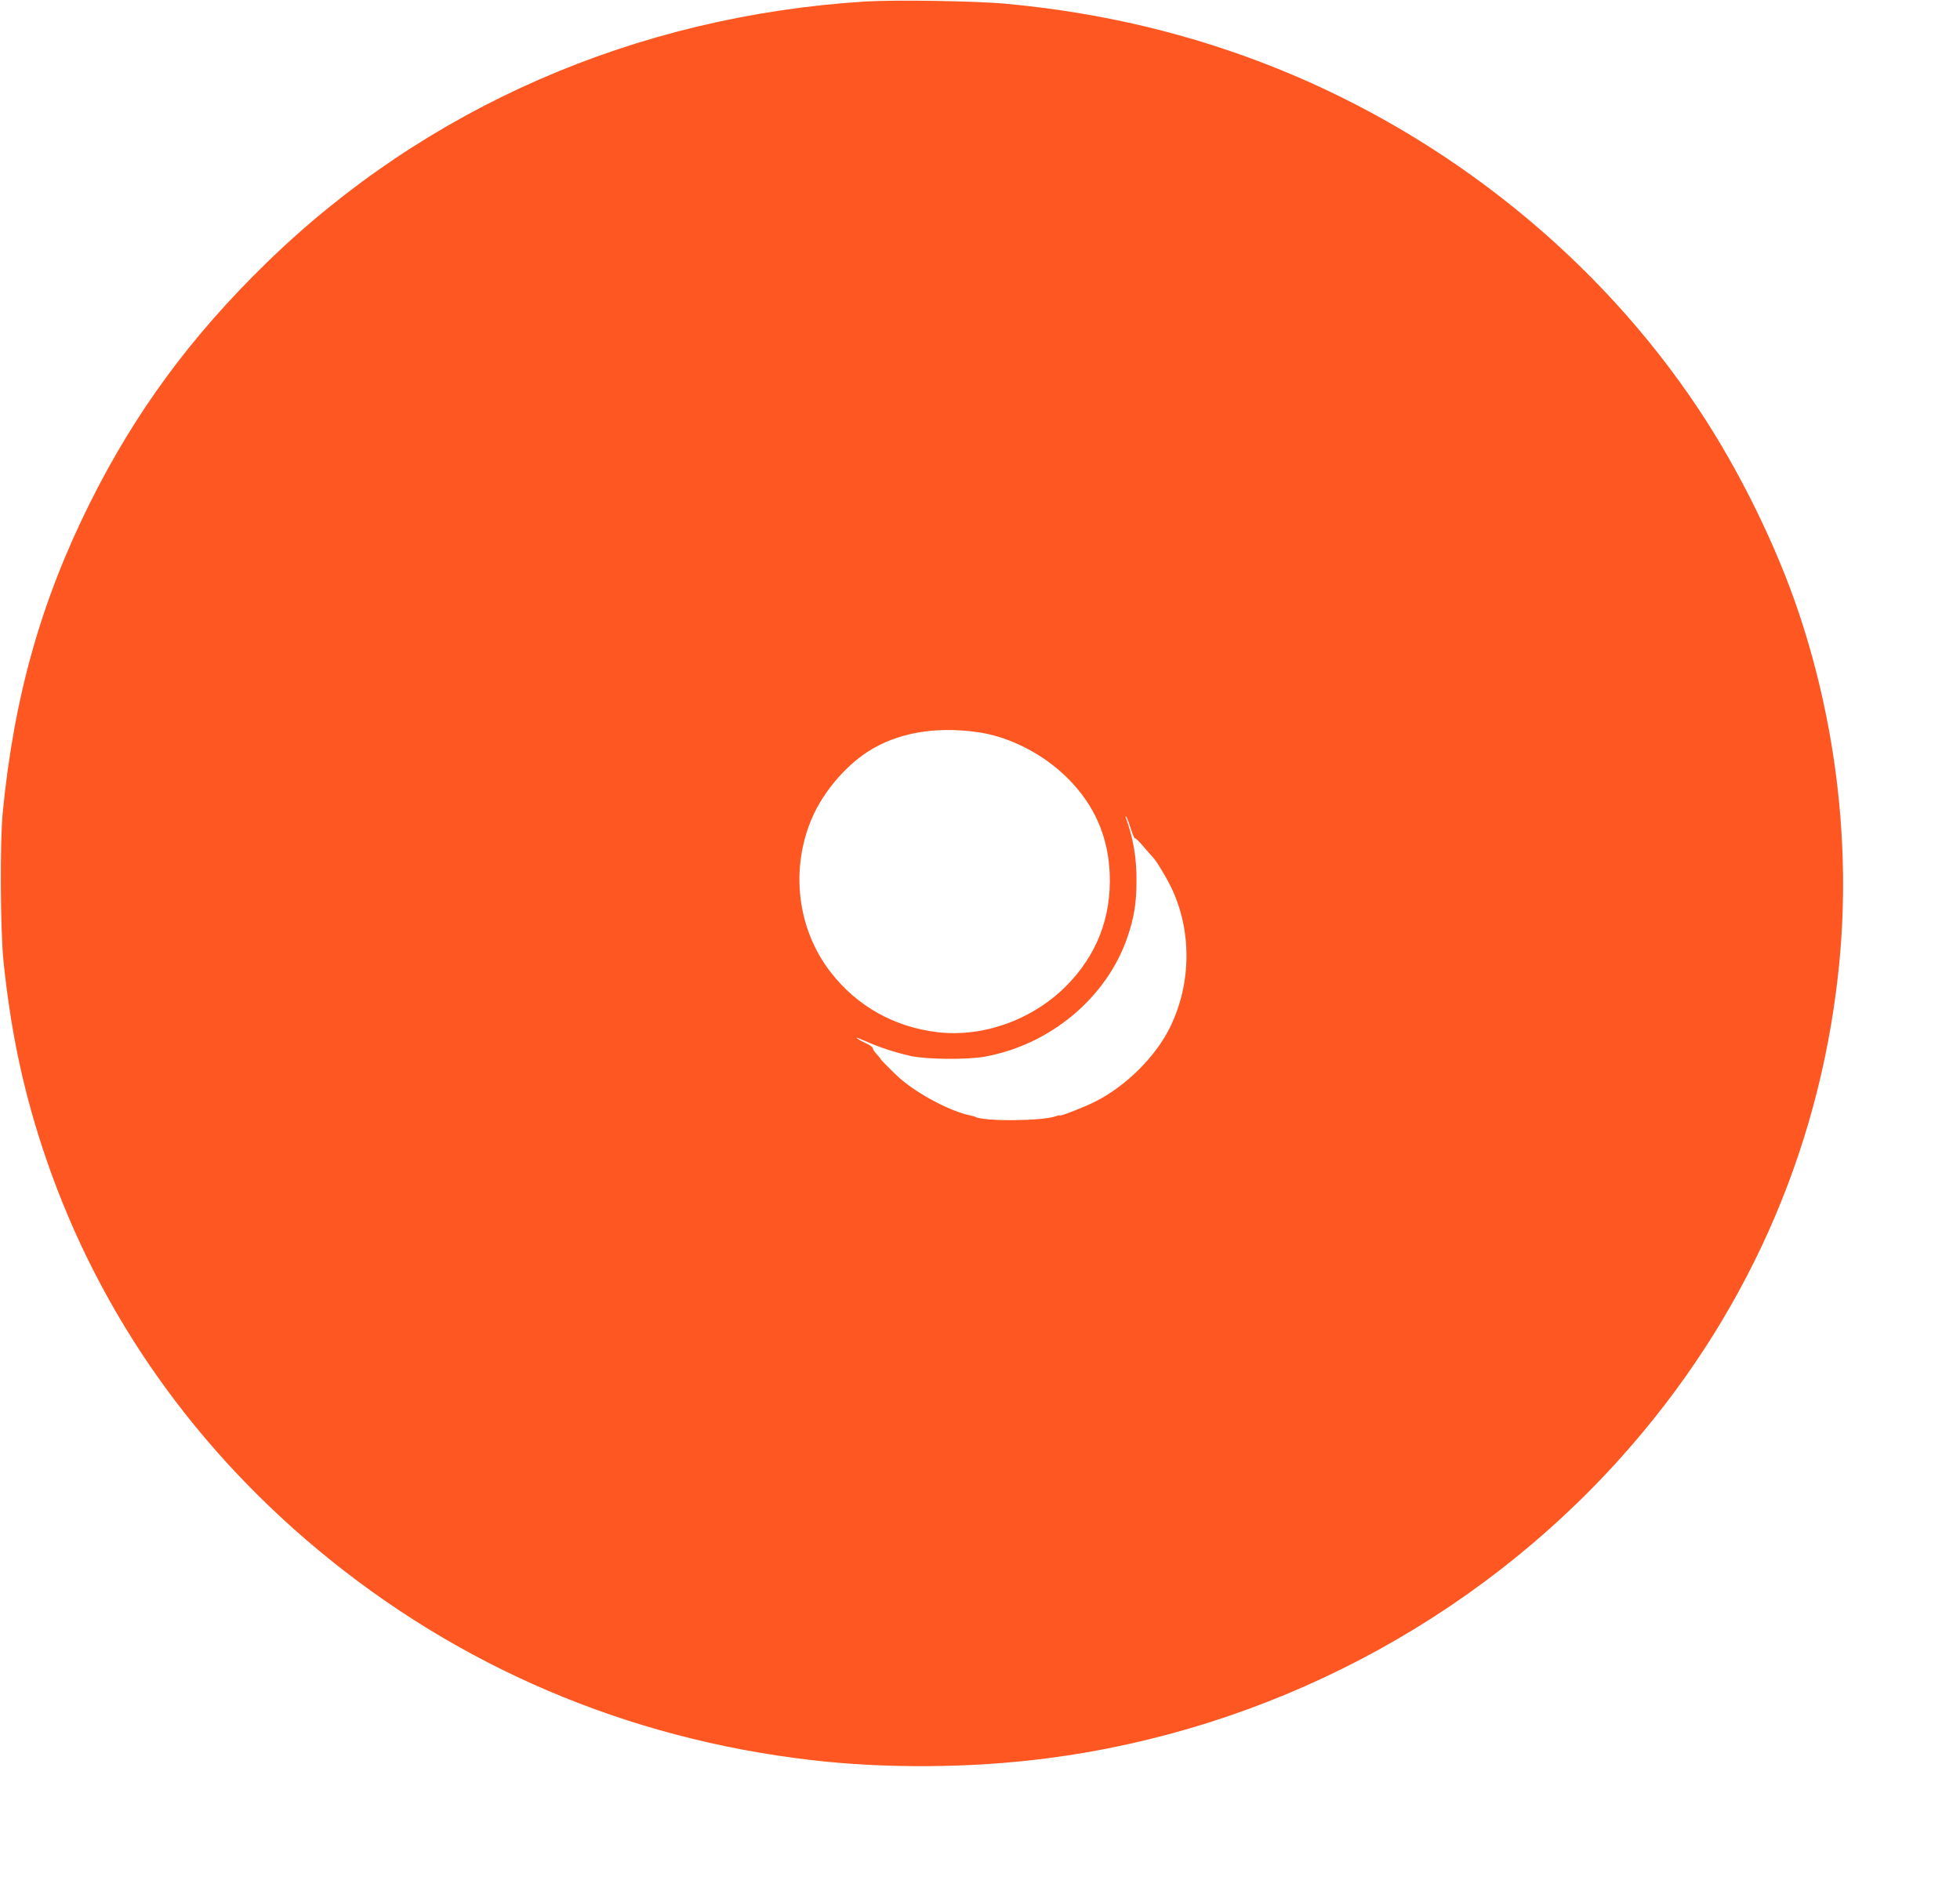 <?xml version="1.0" standalone="no"?>
<!DOCTYPE svg PUBLIC "-//W3C//DTD SVG 20010904//EN"
 "http://www.w3.org/TR/2001/REC-SVG-20010904/DTD/svg10.dtd">
<svg version="1.0" xmlns="http://www.w3.org/2000/svg"
 width="1280pt" height="1235pt" viewBox="0 0 1280 1235"
 preserveAspectRatio="xMidYMid meet">
<g transform="translate(0,1235) scale(0.1,-0.1)"
fill="#ff5722" stroke="none">
<path d="M5650 12340 c-1498 -94 -2868 -692 -3909 -1706 -495 -482 -857 -974
-1154 -1569 -319 -641 -495 -1264 -569 -2020 -19 -194 -16 -768 5 -975 46
-439 122 -809 249 -1200 334 -1028 949 -1928 1803 -2640 918 -765 2018 -1234
3220 -1374 485 -57 1045 -53 1535 10 1448 185 2794 891 3759 1969 800 894
1285 1974 1415 3152 87 778 -2 1598 -255 2356 -146 439 -391 937 -656 1335
-654 984 -1632 1774 -2753 2225 -560 225 -1143 364 -1765 422 -199 19 -730 27
-925 15z m732 -4771 c210 -29 433 -143 593 -304 172 -172 262 -378 272 -620
12 -285 -85 -535 -286 -736 -219 -219 -542 -335 -837 -300 -283 33 -528 170
-700 393 -218 281 -265 674 -120 1008 71 164 211 331 360 429 190 124 439 169
718 130z m1002 -628 c12 -39 25 -69 28 -66 3 3 28 -20 54 -52 27 -32 54 -62
60 -68 20 -18 82 -119 118 -191 141 -284 139 -637 -5 -927 -95 -190 -284 -378
-484 -480 -68 -35 -235 -100 -235 -92 0 3 -10 1 -23 -4 -85 -33 -479 -36 -529
-4 -5 2 -18 6 -29 8 -125 24 -339 136 -459 240 -39 34 -130 125 -130 130 0 2
-11 16 -25 31 -14 15 -25 32 -25 39 0 6 -23 22 -51 35 -28 13 -52 27 -55 32
-2 4 24 -6 58 -21 88 -40 199 -76 299 -98 104 -22 367 -24 479 -4 430 78 798
386 933 781 43 126 59 224 59 365 1 154 -20 274 -69 414 -4 9 -3 13 1 9 4 -3
18 -38 30 -77z"/>
</g>
</svg>

